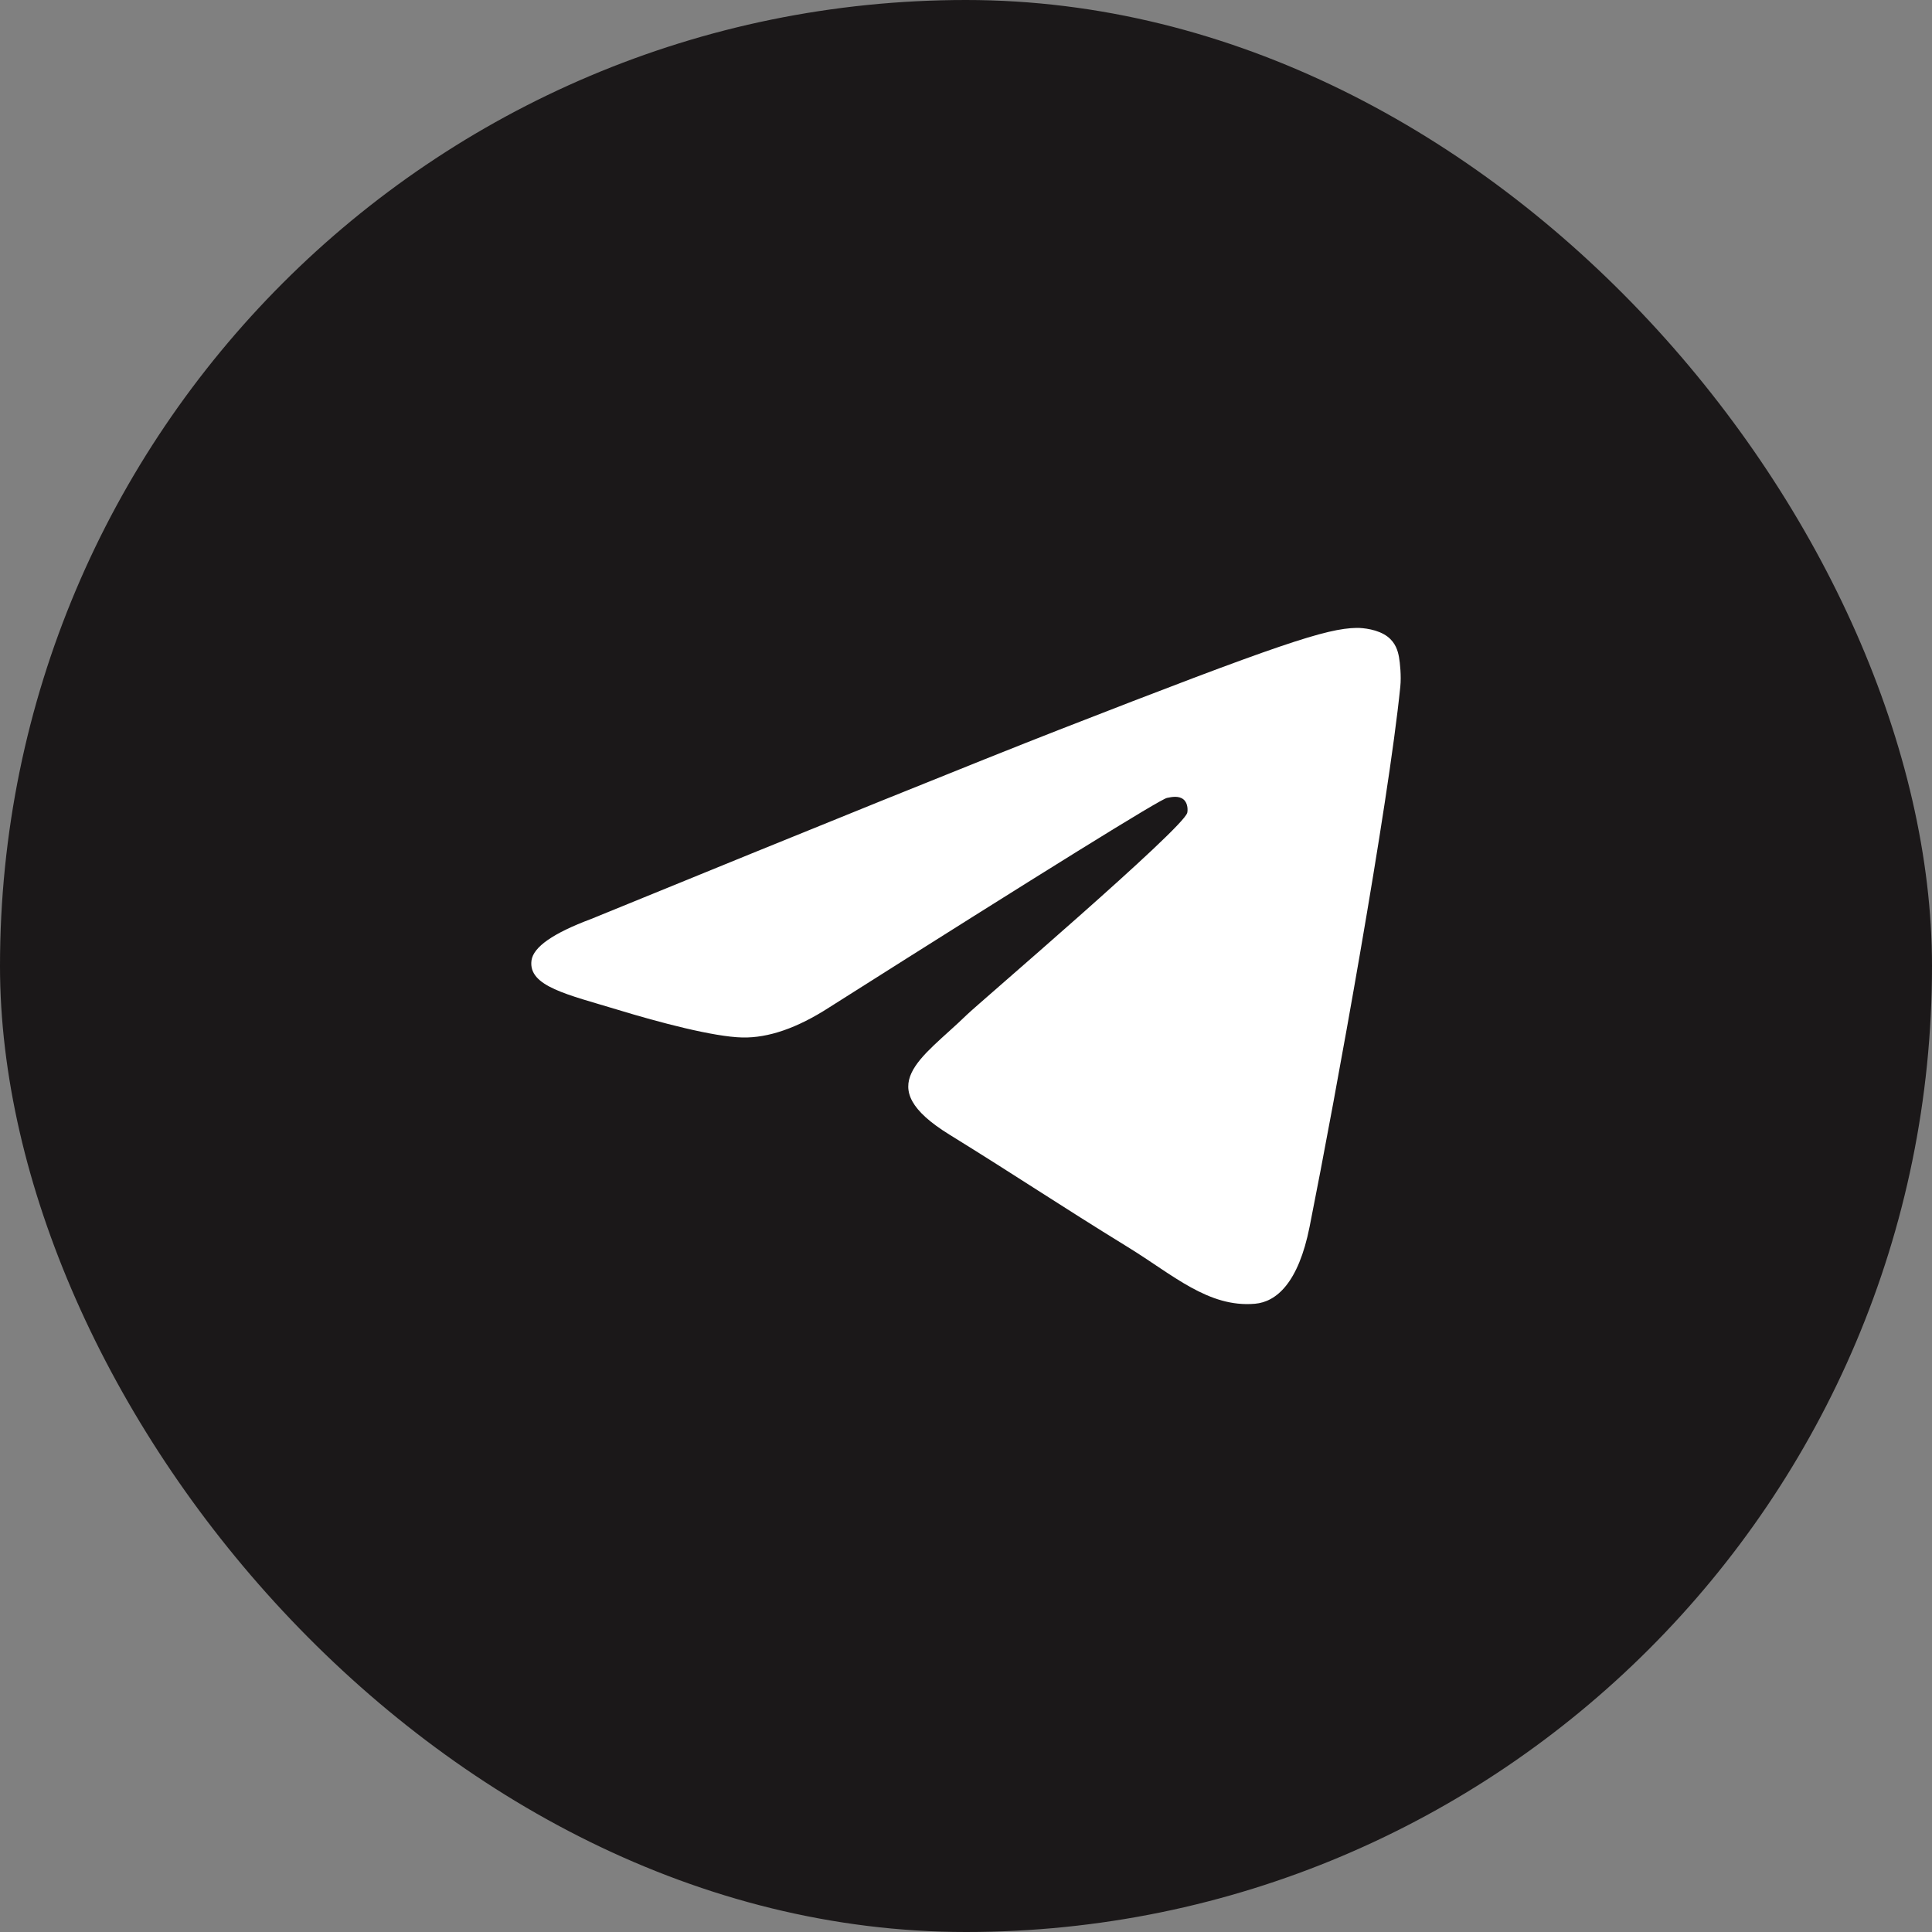<svg width="40" height="40" viewBox="0 0 40 40" fill="none" xmlns="http://www.w3.org/2000/svg">
<rect x="0" y="0" width="40" height="40" fill="#808080" stroke="none"/>
<rect width="40" height="40" rx="20" fill="#1B1819"/>
<path d="M12.237 19.027C17.069 17.051 20.291 15.749 21.903 15.119C26.506 13.323 27.463 13.011 28.086 13C28.223 12.998 28.53 13.03 28.728 13.181C28.896 13.309 28.942 13.481 28.964 13.602C28.986 13.723 29.014 13.999 28.992 14.215C28.743 16.674 27.663 22.643 27.114 25.398C26.882 26.564 26.424 26.955 25.982 26.993C25.019 27.076 24.288 26.396 23.356 25.823C21.897 24.925 21.073 24.366 19.657 23.491C18.02 22.479 19.081 21.922 20.014 21.013C20.258 20.775 24.499 17.155 24.581 16.827C24.591 16.786 24.601 16.633 24.504 16.552C24.407 16.471 24.264 16.498 24.161 16.52C24.014 16.552 21.684 17.997 17.169 20.857C16.508 21.284 15.909 21.491 15.372 21.48C14.78 21.468 13.642 21.166 12.796 20.908C11.758 20.592 10.932 20.424 11.004 19.886C11.042 19.606 11.453 19.32 12.237 19.027Z" fill="white"/>
</svg>
